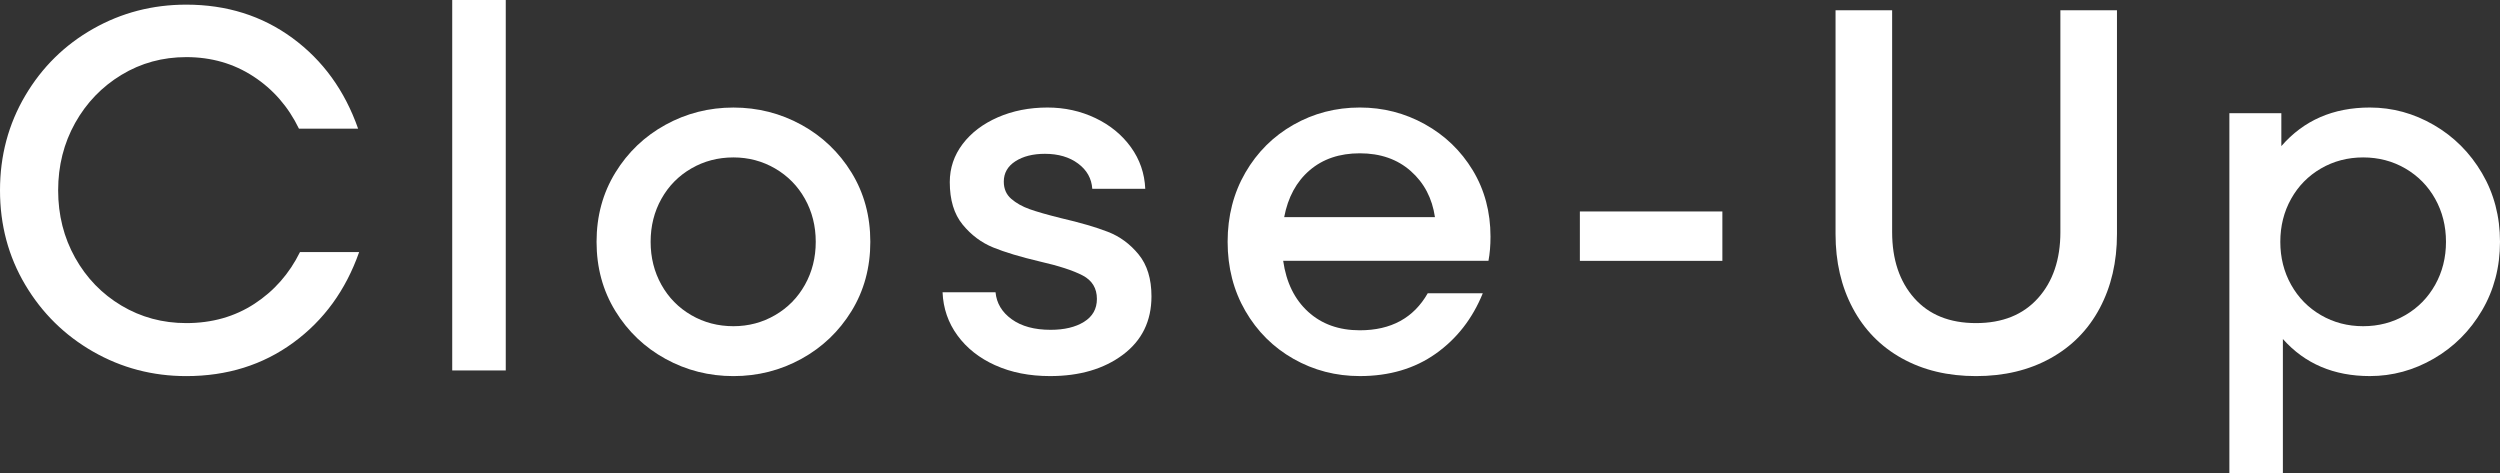 <?xml version="1.0" encoding="UTF-8"?>
<svg xmlns="http://www.w3.org/2000/svg" width="94.19" height="17.833" version="1.1" viewBox="0 0 94.19 17.833">
  <rect x="0" y="0" width="94.19" height="17.833" fill="#333333" stroke="none"/>
  <!-- Generator: Adobe Illustrator 28.7.2, SVG Export Plug-In . SVG Version: 1.2.0 Build 154)  -->
  <g>
    <g id="_編集モード" data-name="編集モード">
      <g>
        <path d="M3.509,13.249c-1.072-.614-1.926-1.454-2.559-2.52-.633-1.066-.95-2.251-.95-3.557s.317-2.494.95-3.567c.633-1.073,1.486-1.912,2.559-2.52S5.751.175,7.018.175c1.524,0,2.859.42,4.003,1.26,1.144.84,1.967,1.977,2.471,3.412h-2.229c-.401-.827-.973-1.483-1.716-1.968s-1.586-.727-2.529-.727c-.892,0-1.706.223-2.442.669s-1.318,1.05-1.745,1.812c-.426.763-.64,1.609-.64,2.539s.214,1.777.64,2.539c.427.763,1.009,1.364,1.745,1.803.736.439,1.551.659,2.442.659.969,0,1.825-.242,2.568-.727s1.314-1.134,1.716-1.948h2.229c-.504,1.434-1.331,2.572-2.481,3.412-1.149.84-2.494,1.26-4.031,1.26-1.267,0-2.437-.307-3.509-.921Z" fill="#fff"/>
        <path d="M19.055,13.957h-2.017V0h2.017v13.957Z" fill="#fff"/>
        <path d="M25.074,13.521c-.788-.433-1.418-1.034-1.89-1.803-.472-.769-.708-1.638-.708-2.607s.236-1.838.708-2.607c.472-.769,1.102-1.37,1.89-1.803.788-.433,1.642-.649,2.559-.649s1.771.217,2.559.649c.788.433,1.418,1.034,1.891,1.803.472.769.707,1.638.707,2.607s-.235,1.838-.707,2.607c-.473.769-1.103,1.37-1.891,1.803-.788.433-1.641.649-2.559.649s-1.771-.216-2.559-.649ZM29.203,11.873c.478-.278.853-.659,1.124-1.144.271-.484.407-1.024.407-1.618s-.136-1.134-.407-1.619-.646-.865-1.124-1.144c-.479-.278-1.002-.417-1.57-.417-.581,0-1.111.139-1.589.417-.479.278-.854.659-1.125,1.144-.271.485-.406,1.024-.406,1.619s.136,1.134.406,1.618c.271.485.646.866,1.125,1.144.478.278,1.008.417,1.589.417.568,0,1.092-.139,1.57-.417Z" fill="#fff"/>
        <path d="M37.498,13.763c-.601-.271-1.075-.646-1.424-1.124-.35-.478-.537-1.021-.562-1.628h1.996c.039.414.242.753.611,1.018.368.265.855.397,1.463.397.517,0,.938-.1,1.26-.301.323-.2.485-.488.485-.863,0-.4-.178-.695-.533-.882-.355-.187-.901-.365-1.638-.533-.711-.168-1.289-.342-1.735-.523-.445-.181-.83-.468-1.153-.863-.323-.394-.484-.927-.484-1.599,0-.53.161-1.008.484-1.435.323-.426.766-.762,1.328-1.008.562-.245,1.186-.368,1.87-.368.646,0,1.247.133,1.803.397.556.265,1.001.63,1.338,1.095.336.465.517.989.542,1.57h-1.996c-.026-.388-.203-.704-.533-.95-.329-.245-.746-.368-1.25-.368-.452,0-.824.094-1.114.281-.291.188-.437.443-.437.766,0,.271.094.488.281.649.187.162.417.291.688.388.271.097.666.21,1.183.339.724.168,1.312.339,1.764.514.453.174.841.459,1.163.853.323.394.485.921.485,1.58,0,.93-.359,1.664-1.076,2.2-.717.536-1.632.804-2.743.804-.775,0-1.463-.135-2.064-.407Z" fill="#fff"/>
        <path d="M53.685,4.681c.756.42,1.356.998,1.803,1.735.445.737.668,1.57.668,2.5,0,.336-.025.64-.077.911h-7.734c.116.814.43,1.454.94,1.919.51.465,1.159.698,1.948.698,1.176,0,2.028-.465,2.559-1.396h2.074c-.388.956-.979,1.715-1.774,2.278-.794.562-1.747.843-2.858.843-.905,0-1.738-.216-2.501-.649-.763-.433-1.366-1.034-1.812-1.803-.445-.769-.669-1.638-.669-2.607s.224-1.838.669-2.607c.446-.769,1.05-1.37,1.812-1.803.763-.433,1.596-.649,2.501-.649.878,0,1.695.21,2.452.63ZM49.342,6.416c-.497.426-.817,1.015-.959,1.764h5.68c-.104-.711-.407-1.289-.911-1.735s-1.144-.669-1.919-.669c-.763,0-1.393.213-1.891.64Z" fill="#fff"/>
        <path d="M64.892,9.828h-5.369v-1.861h5.369v1.861Z" fill="#fff"/>
        <path d="M71.656,13.501c-.801-.446-1.418-1.076-1.851-1.89-.434-.814-.649-1.745-.649-2.791V.388h2.132v8.354c0,1.034.278,1.864.834,2.491.556.627,1.331.94,2.326.94s1.773-.313,2.336-.94c.562-.627.843-1.457.843-2.491V.388h2.132v8.432c0,1.047-.216,1.977-.649,2.791-.433.814-1.053,1.444-1.86,1.89s-1.741.669-2.801.669-1.99-.223-2.792-.669Z" fill="#fff"/>
        <path d="M91.699,4.71c.756.439,1.36,1.044,1.812,1.812.452.769.679,1.632.679,2.588s-.227,1.819-.679,2.588c-.452.769-1.057,1.373-1.812,1.812-.756.439-1.561.659-2.413.659-1.356,0-2.449-.465-3.276-1.396v5.059h-2.016V4.265h1.958v1.24c.84-.969,1.951-1.454,3.334-1.454.853,0,1.657.22,2.413.659ZM90.624,11.873c.478-.278.853-.659,1.124-1.144.271-.484.407-1.024.407-1.618s-.136-1.134-.407-1.619-.646-.865-1.124-1.144c-.479-.278-1.009-.417-1.59-.417s-1.111.139-1.59.417c-.478.278-.853.659-1.124,1.144s-.407,1.024-.407,1.619.136,1.134.407,1.618c.271.485.646.866,1.124,1.144.479.278,1.008.417,1.59.417s1.111-.139,1.59-.417Z" fill="#fff"/>
      </g>
    </g>
  </g>
</svg>